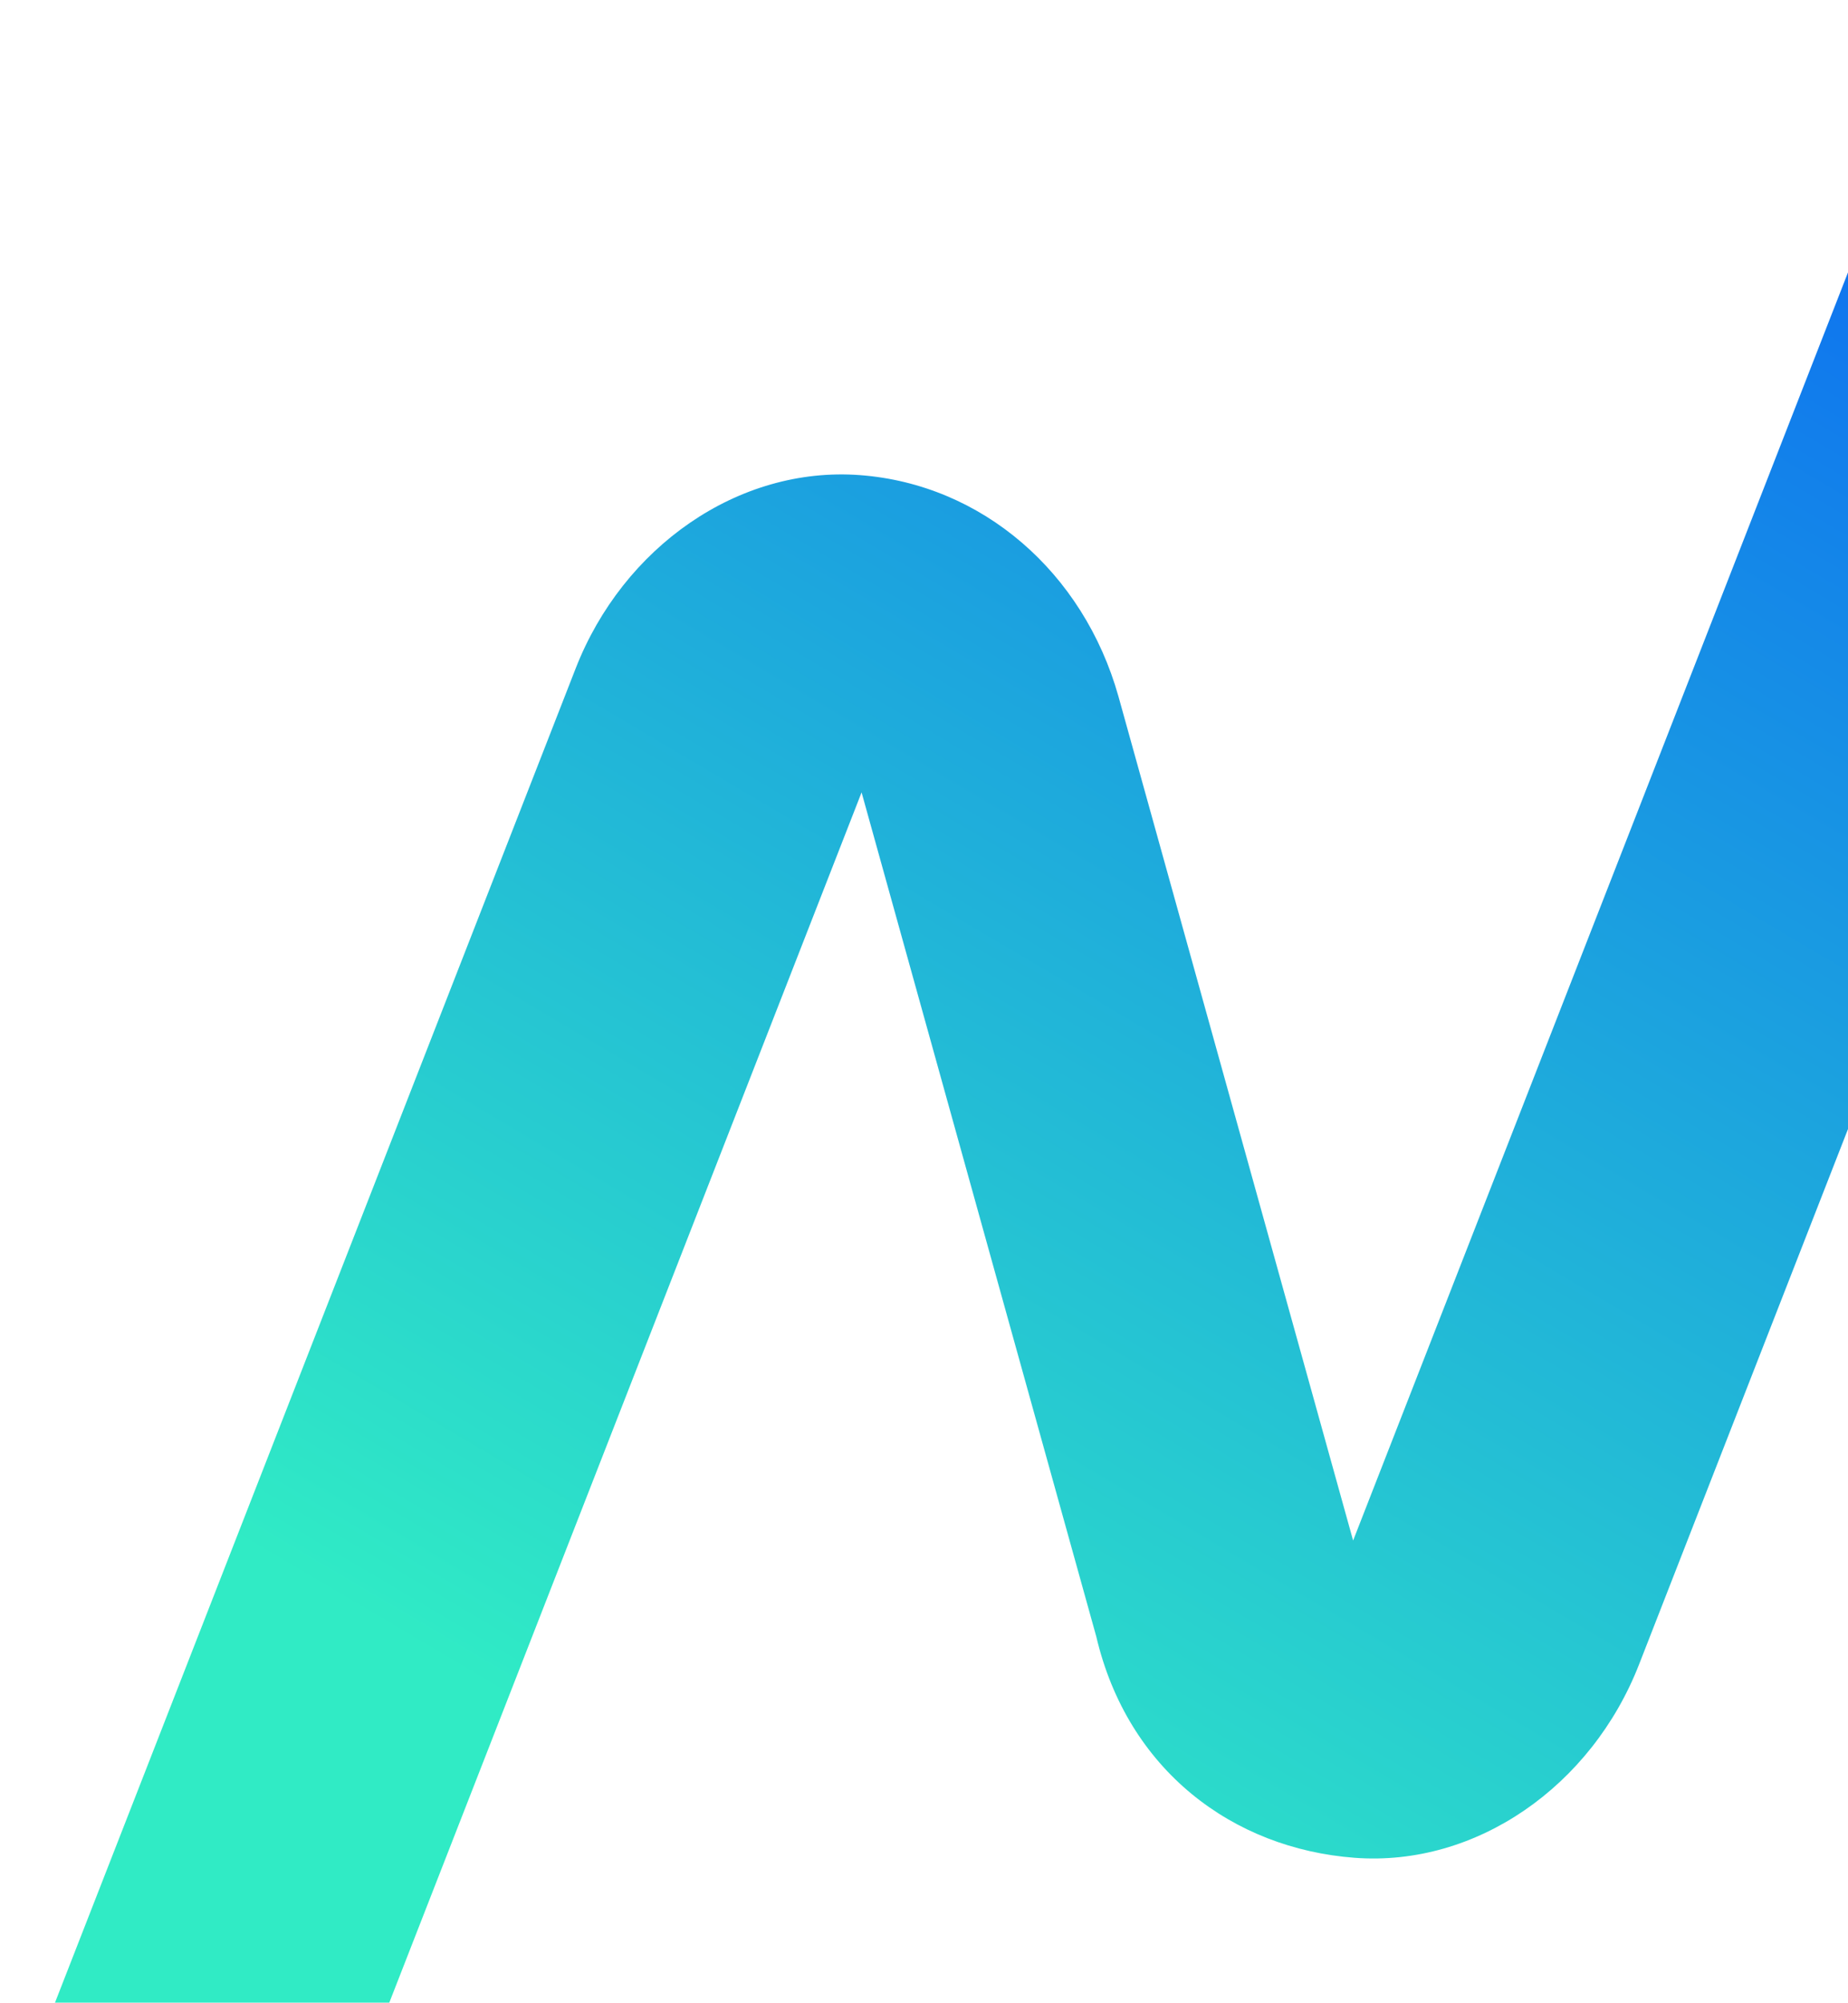 <svg width="253" height="274" viewBox="0 0 253 274" fill="none" xmlns="http://www.w3.org/2000/svg">
<path d="M267.554 -9.34251e-05L185.248 210.775L153.119 95.278C148.322 78.262 134.416 66.26 117.743 65.007C101.07 63.754 85.299 74.841 78.814 91.448L5.55126e-05 293.281L33.654 324.3L117.955 108.415L150.085 223.912C154.383 242.205 168.787 252.93 185.46 254.183C202.133 255.436 217.904 244.349 224.389 227.742L300.709 32.296L267.554 -9.34251e-05Z" fill="url(#paint0_linear_214_683)"/>
<defs>
<linearGradient id="paint0_linear_214_683" x1="306.955" y1="-43.578" x2="124.421" y2="265.265" gradientUnits="userSpaceOnUse">
<stop stop-color="#034AFE"/>
<stop offset="1" stop-color="#30EBC5"/>
</linearGradient>
</defs>
</svg>
